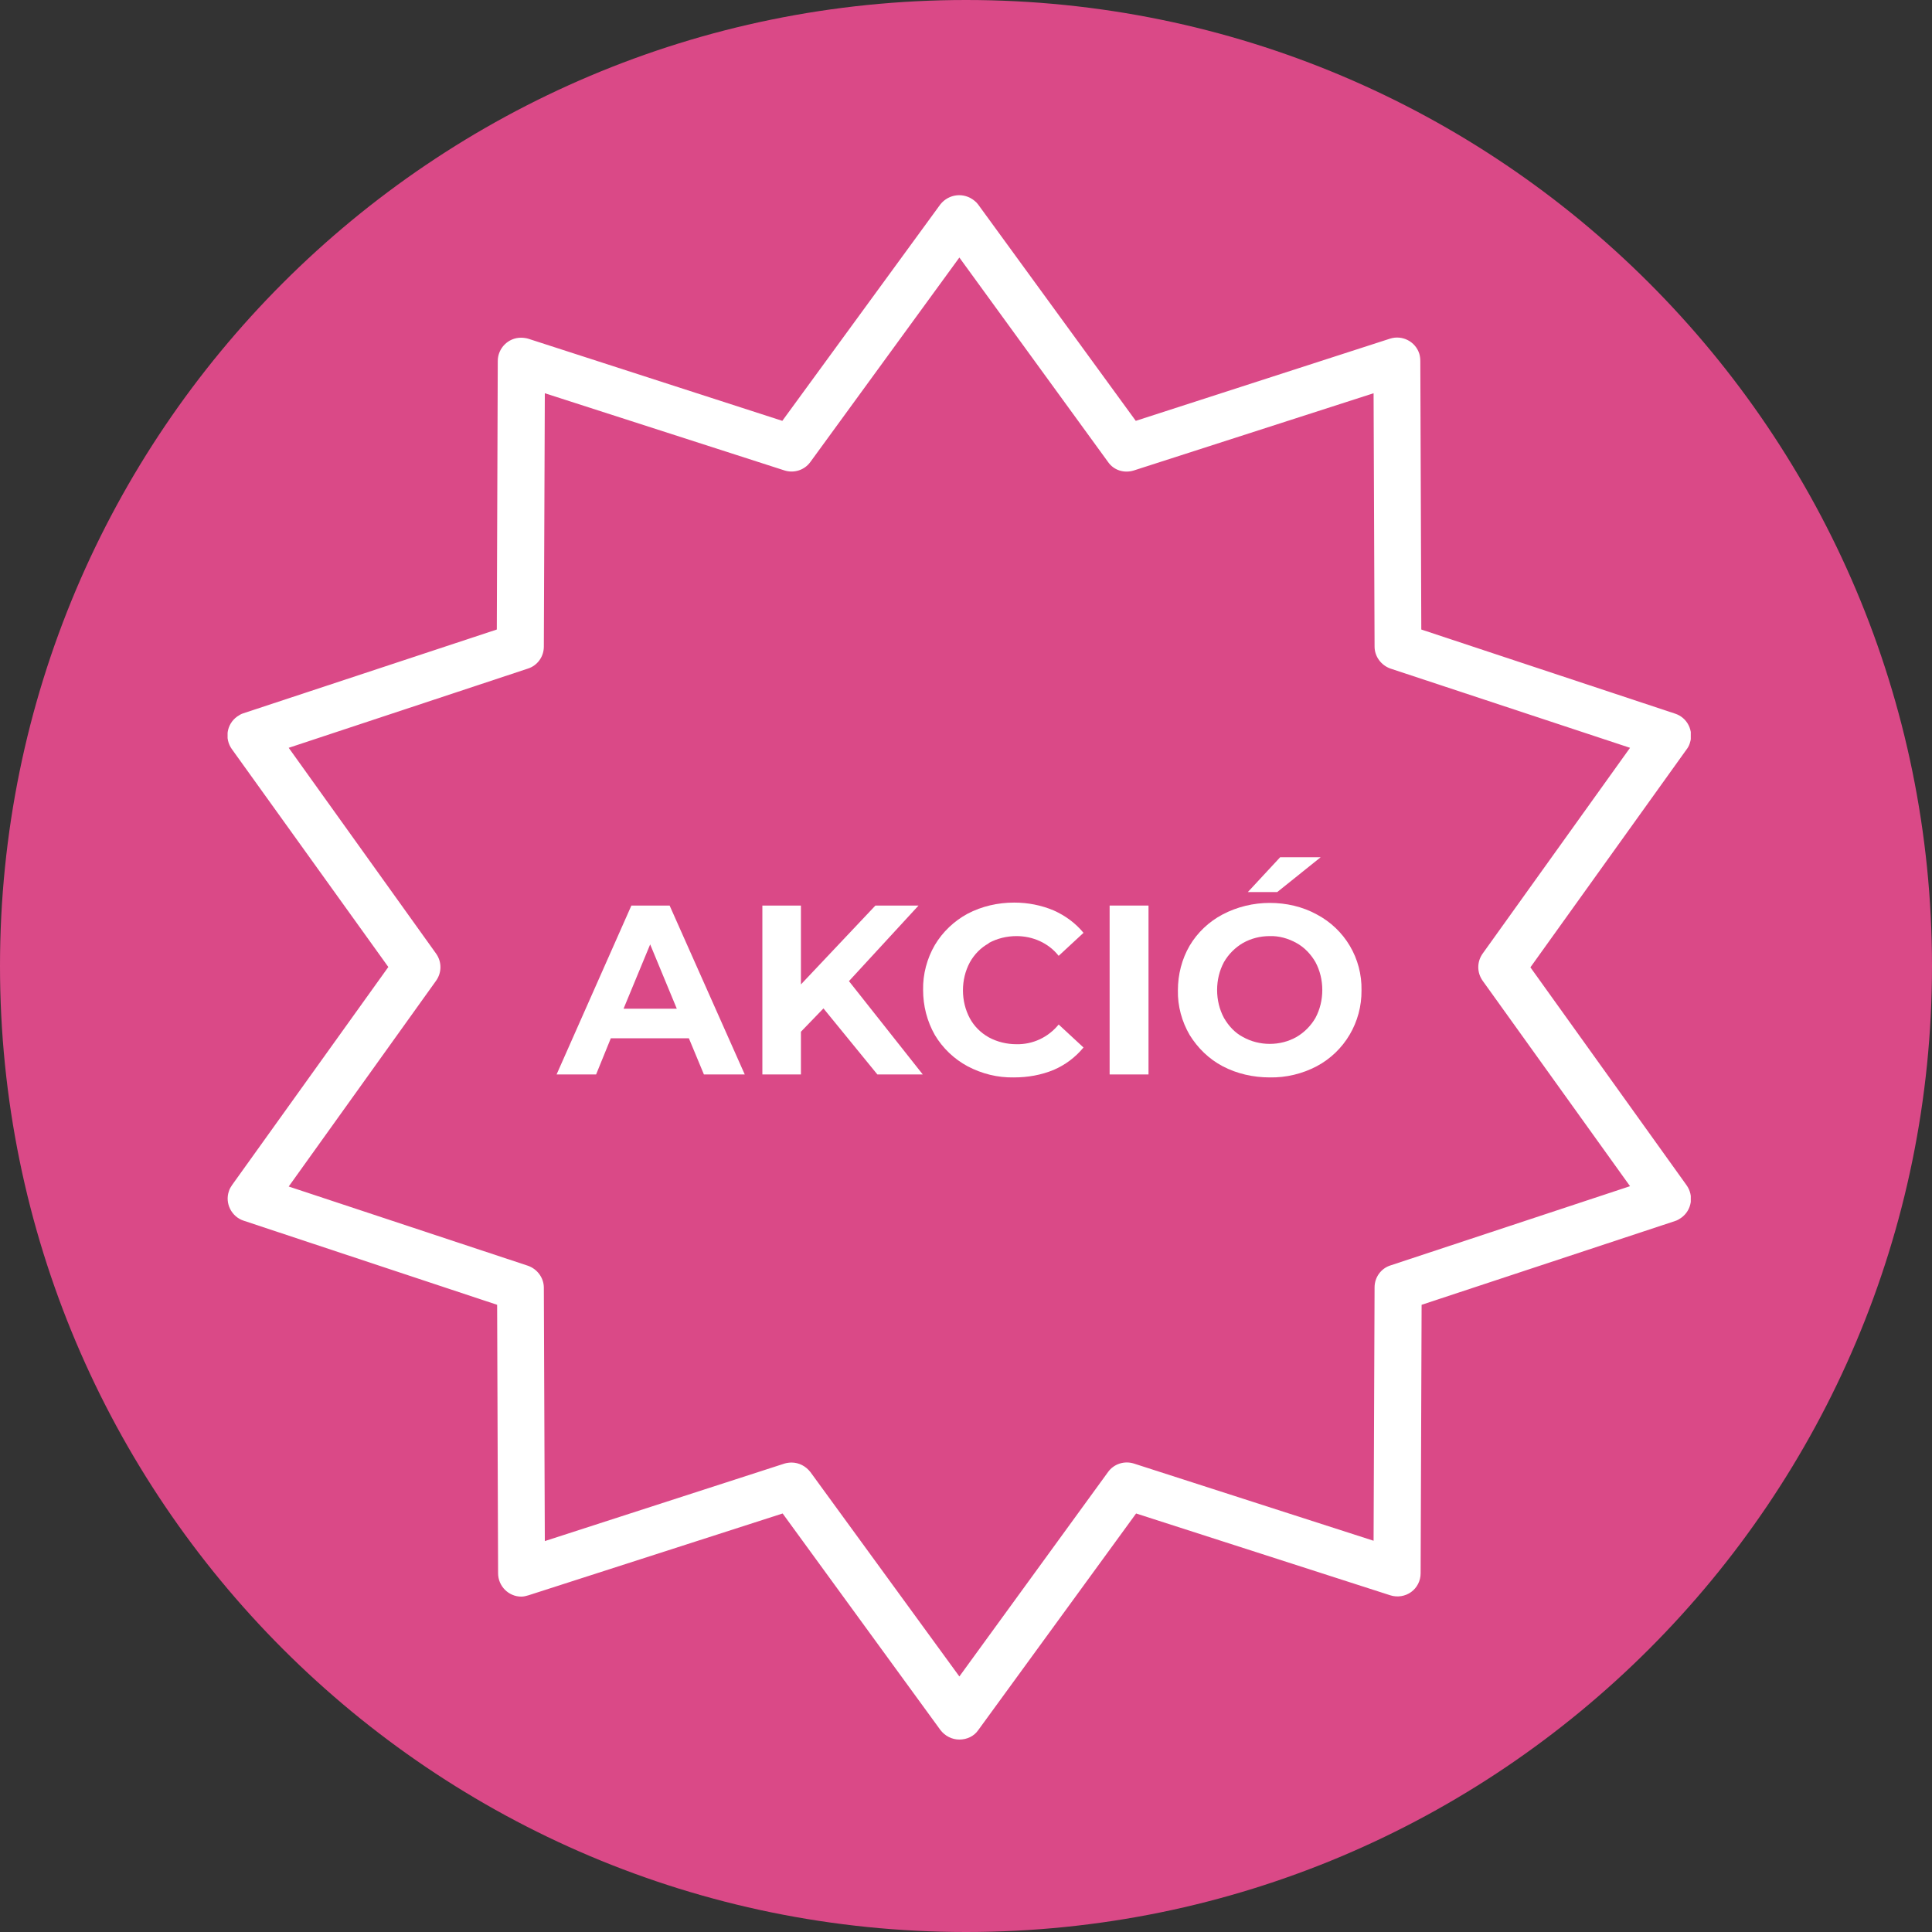 <svg width="118" height="118" viewBox="0 0 118 118" fill="none" xmlns="http://www.w3.org/2000/svg">
<rect x="0" y="0" width="118" height="118" fill="#333333" stroke="none"/>
<path d="M59 118C91.585 118 118 91.585 118 59C118 26.415 91.585 0 59 0C26.415 0 0 26.415 0 59C0 91.585 26.415 118 59 118Z" fill="#DA4987"/>
<g clip-path="url(#clip0_45171_157)">
<path d="M48.34 89.327C48.798 89.327 49.217 89.548 49.497 89.909L58.595 102.393L67.673 89.909C68.032 89.407 68.671 89.207 69.249 89.387L83.894 94.104L83.954 78.629C83.954 78.007 84.353 77.465 84.932 77.285L99.557 72.448L90.558 59.904C90.199 59.402 90.199 58.74 90.558 58.238L99.557 45.674L84.932 40.837C84.353 40.636 83.954 40.094 83.954 39.492L83.894 24.018L69.249 28.735C68.671 28.915 68.032 28.735 67.673 28.213L58.595 15.729L49.497 28.213C49.138 28.714 48.499 28.915 47.921 28.735L33.276 24.018L33.216 39.492C33.216 40.114 32.817 40.656 32.238 40.837L17.633 45.674L26.631 58.238C26.991 58.74 26.991 59.402 26.631 59.904L17.633 72.468L32.238 77.305C32.817 77.505 33.216 78.047 33.216 78.65L33.276 94.124L47.921 89.387C48.06 89.347 48.22 89.327 48.359 89.327M58.595 106.246C58.136 106.246 57.717 106.026 57.438 105.664L47.801 92.438L32.278 97.435C32.138 97.475 31.999 97.516 31.839 97.516C31.061 97.516 30.422 96.873 30.422 96.091L30.363 79.693L14.88 74.555C14.141 74.314 13.722 73.491 13.982 72.749C14.022 72.608 14.101 72.488 14.181 72.368L23.718 59.061L14.161 45.754C13.703 45.112 13.842 44.229 14.481 43.767C14.6 43.687 14.72 43.607 14.86 43.566L30.343 38.449L30.402 22.051C30.402 21.268 31.041 20.626 31.819 20.626C31.959 20.626 32.118 20.646 32.258 20.686L47.781 25.704L57.438 12.477C57.956 11.835 58.874 11.735 59.513 12.257C59.593 12.317 59.672 12.397 59.732 12.477L69.369 25.704L84.892 20.686C85.63 20.445 86.448 20.847 86.688 21.61C86.728 21.75 86.748 21.89 86.748 22.051L86.808 38.449L102.31 43.587C103.049 43.827 103.468 44.63 103.208 45.393C103.168 45.533 103.088 45.674 103.009 45.774L93.472 59.081L103.009 72.388C103.468 73.03 103.328 73.913 102.689 74.374C102.57 74.455 102.45 74.535 102.31 74.575L86.827 79.693L86.767 96.091C86.767 96.552 86.548 96.974 86.189 97.235C85.83 97.496 85.351 97.576 84.912 97.435L69.389 92.438L59.752 105.664C59.493 106.046 59.054 106.246 58.595 106.246Z" fill="white"/>
<path d="M39.72 57.656L38.084 61.61H41.337L39.7 57.656H39.72ZM36.428 65.624H33.994L38.563 55.308H40.898L45.487 65.624H42.993L42.075 63.416H37.306L36.408 65.624H36.428Z" fill="white"/>
<path d="M56.101 55.308H53.467L48.918 60.125V55.308H46.563V65.624H48.918V63.015L50.294 61.59L53.587 65.624H56.36L51.851 59.924L56.101 55.308Z" fill="white"/>
<path d="M60.39 57.596C60.909 57.315 61.488 57.174 62.086 57.174C63.084 57.174 64.042 57.596 64.66 58.379L66.177 56.974C65.698 56.392 65.079 55.93 64.361 55.609C63.603 55.288 62.785 55.127 61.947 55.127C60.949 55.127 59.971 55.348 59.093 55.809C58.275 56.251 57.577 56.913 57.098 57.716C56.619 58.539 56.36 59.502 56.38 60.466C56.38 61.429 56.619 62.373 57.098 63.215C57.577 64.018 58.275 64.681 59.093 65.122C59.971 65.584 60.929 65.825 61.927 65.805C62.765 65.805 63.583 65.664 64.361 65.343C65.059 65.042 65.678 64.58 66.177 63.978L64.66 62.573C64.022 63.356 63.084 63.797 62.086 63.777C61.488 63.777 60.909 63.637 60.39 63.356C59.892 63.075 59.492 62.673 59.233 62.192C58.954 61.67 58.814 61.088 58.814 60.486C58.814 59.884 58.954 59.302 59.233 58.78C59.513 58.278 59.911 57.877 60.39 57.616" fill="white"/>
<path d="M70.147 55.308H67.772V65.624H70.147V55.308Z" fill="white"/>
<path d="M80.662 52.357H78.188L76.213 54.485H78.009L80.662 52.357Z" fill="white"/>
<path d="M77.549 57.174C76.97 57.174 76.412 57.315 75.913 57.596C75.434 57.877 75.035 58.278 74.756 58.76C74.476 59.282 74.337 59.864 74.337 60.466C74.337 61.068 74.476 61.65 74.756 62.172C75.035 62.653 75.414 63.075 75.913 63.336C76.412 63.617 76.99 63.757 77.549 63.757C78.128 63.757 78.686 63.617 79.185 63.336C79.664 63.055 80.063 62.653 80.342 62.172C80.622 61.65 80.761 61.068 80.761 60.466C80.761 59.864 80.622 59.282 80.342 58.76C80.063 58.278 79.664 57.857 79.185 57.596C78.686 57.315 78.108 57.154 77.549 57.174ZM77.549 65.805C76.551 65.805 75.554 65.584 74.676 65.122C73.838 64.68 73.16 64.018 72.661 63.215C72.182 62.392 71.922 61.449 71.942 60.486C71.942 59.522 72.182 58.579 72.661 57.756C73.14 56.953 73.838 56.291 74.676 55.85C75.554 55.388 76.551 55.147 77.549 55.147C78.547 55.147 79.544 55.368 80.422 55.85C82.138 56.753 83.195 58.539 83.156 60.486C83.176 62.433 82.118 64.219 80.422 65.122C79.544 65.584 78.547 65.825 77.549 65.805Z" fill="white"/>
</g>
<defs>
<clipPath id="clip0_45171_157">
<rect width="89.366" height="94.331" fill="white" transform="translate(13.901 11.915)"/>
</clipPath>
</defs>
</svg>

